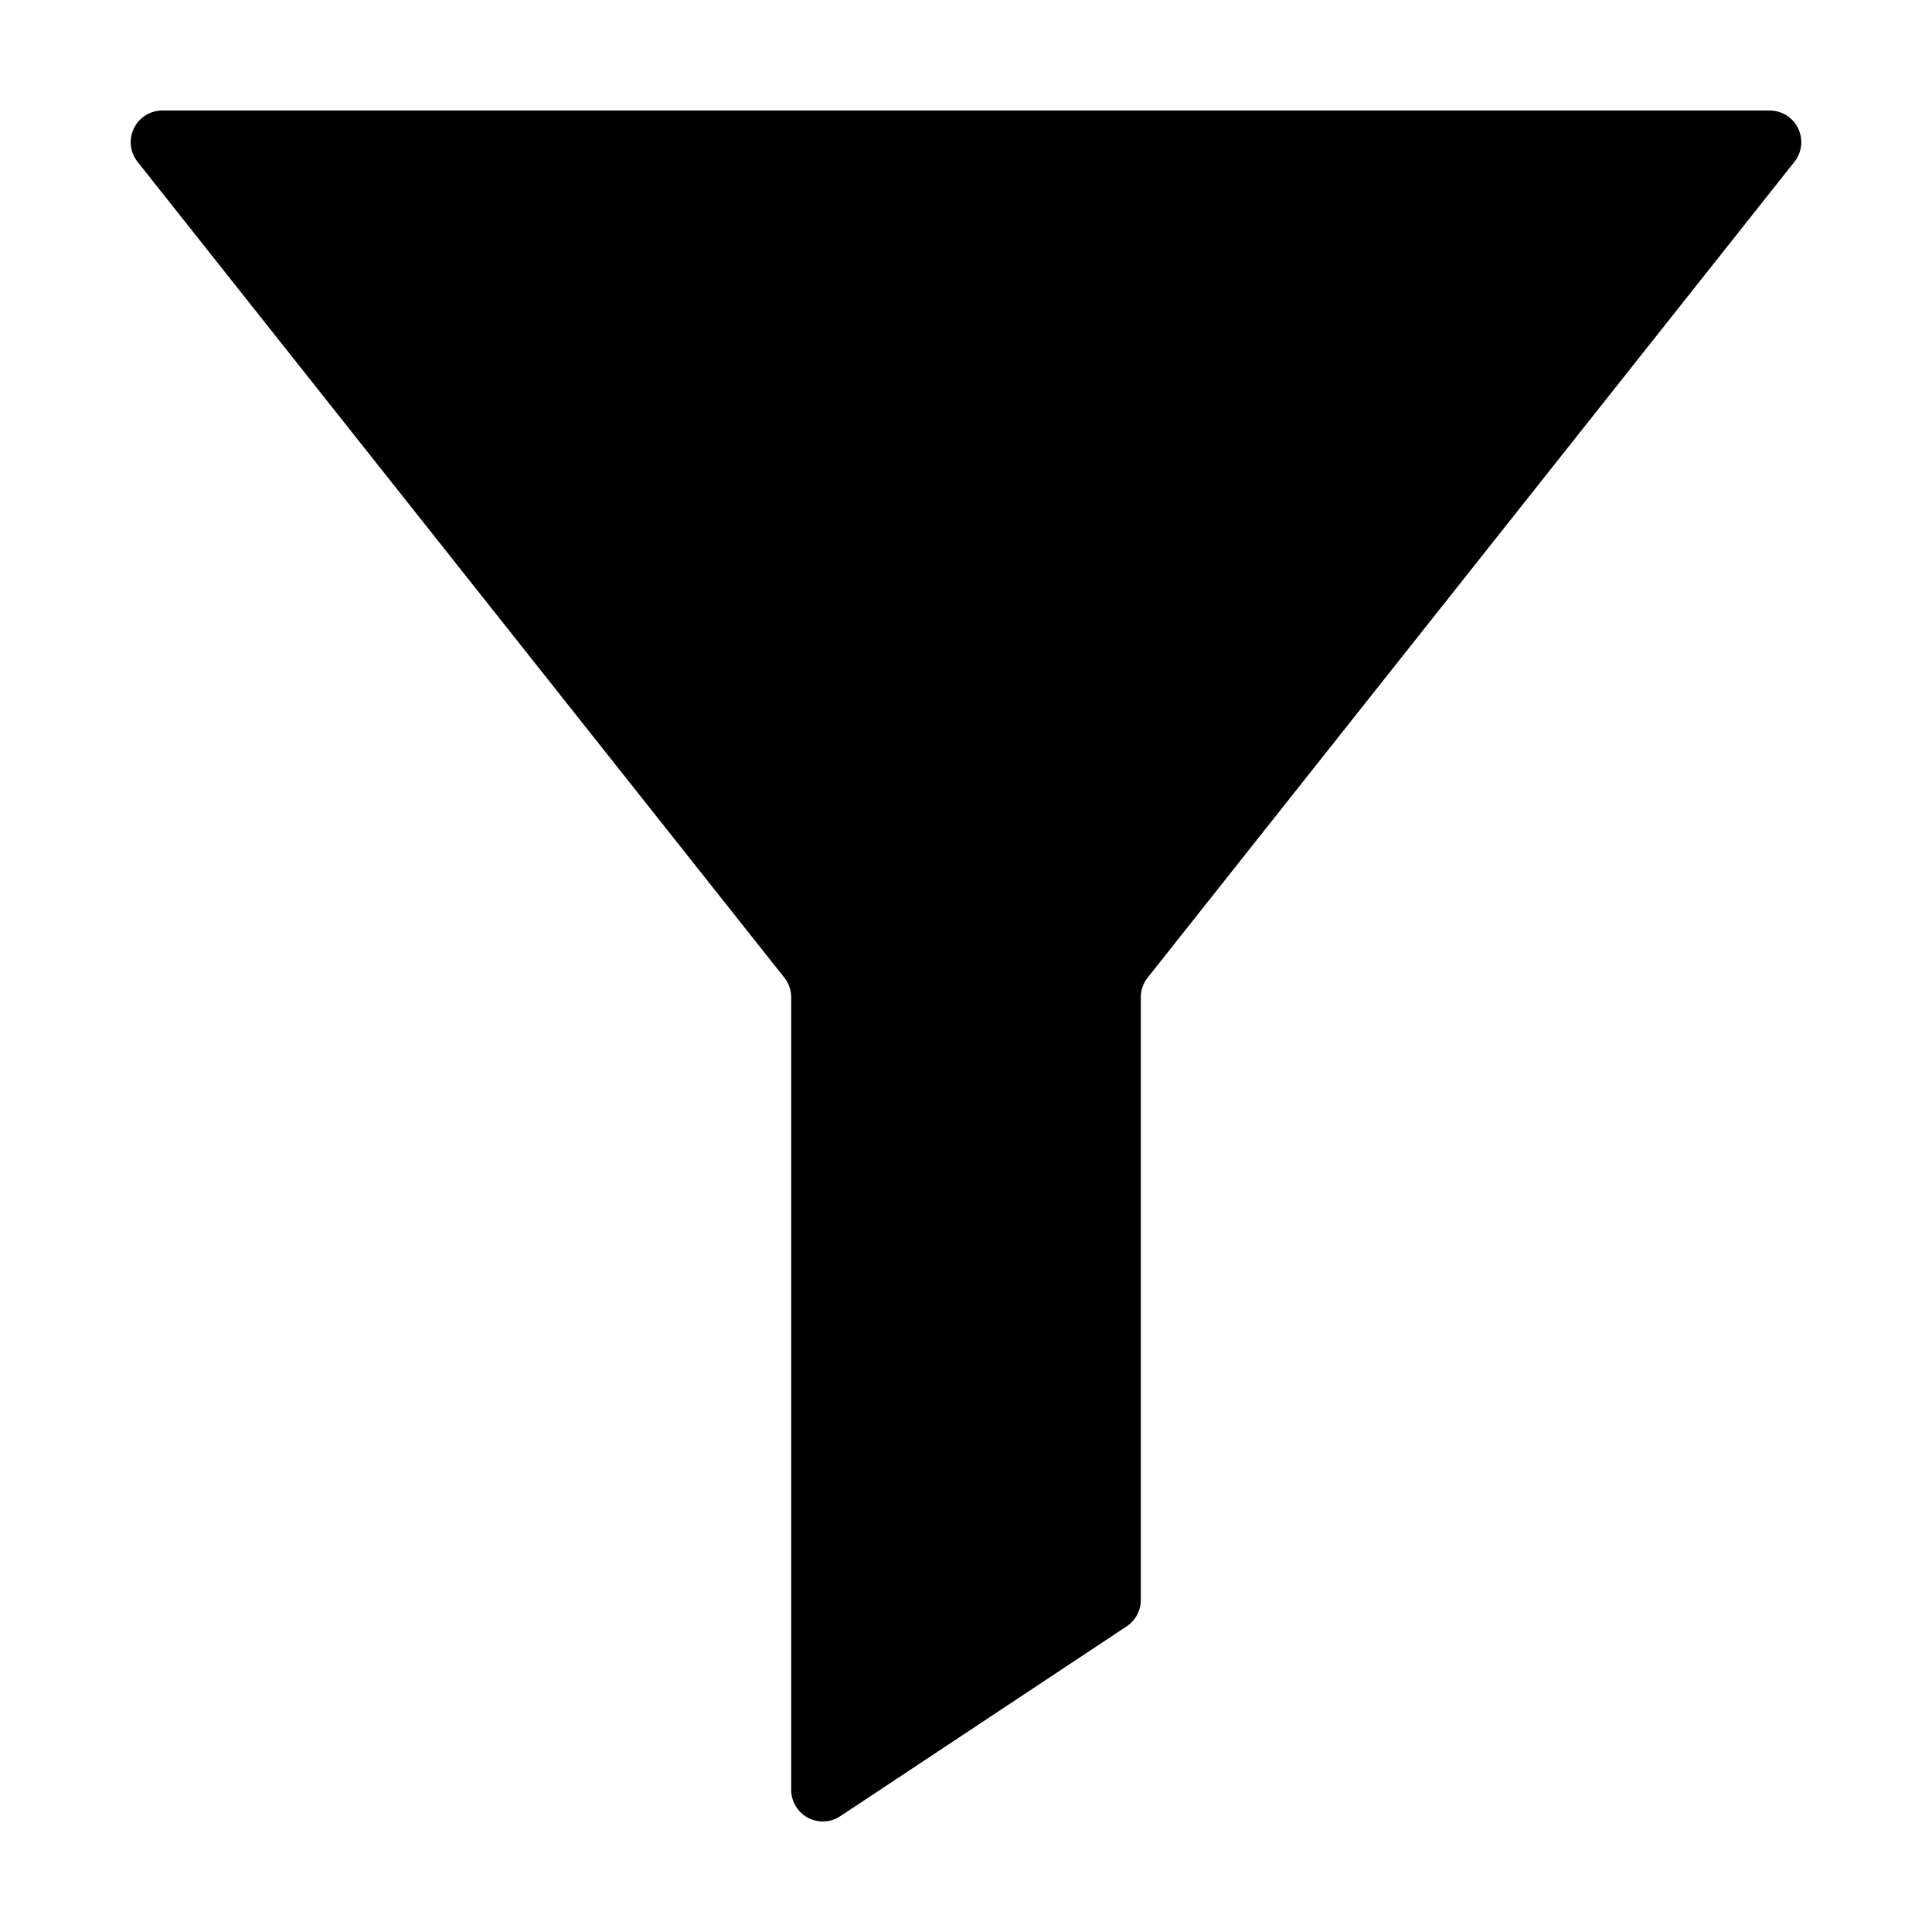 <?xml version="1.0" encoding="UTF-8"?>
<!-- Uploaded to: ICON Repo, www.iconrepo.com, Generator: ICON Repo Mixer Tools -->
<svg fill="#000000" width="800px" height="800px" version="1.1" viewBox="144 144 512 512" xmlns="http://www.w3.org/2000/svg">
 <path d="m180.45 186.88 171.41 216.21v-0.004c1.176 1.48 1.816 3.316 1.816 5.207v210.03c0 3.086 1.695 5.926 4.414 7.387 2.723 1.457 6.023 1.305 8.598-0.398l75.883-50.309c2.344-1.551 3.754-4.176 3.754-6.984v-159.73c0-1.891 0.637-3.727 1.812-5.207l171.41-216.21v0.004c2-2.519 2.379-5.961 0.98-8.855-1.398-2.894-4.332-4.734-7.547-4.734h-425.96c-3.215 0-6.144 1.84-7.543 4.734-1.402 2.894-1.02 6.336 0.977 8.855z"/>
</svg>